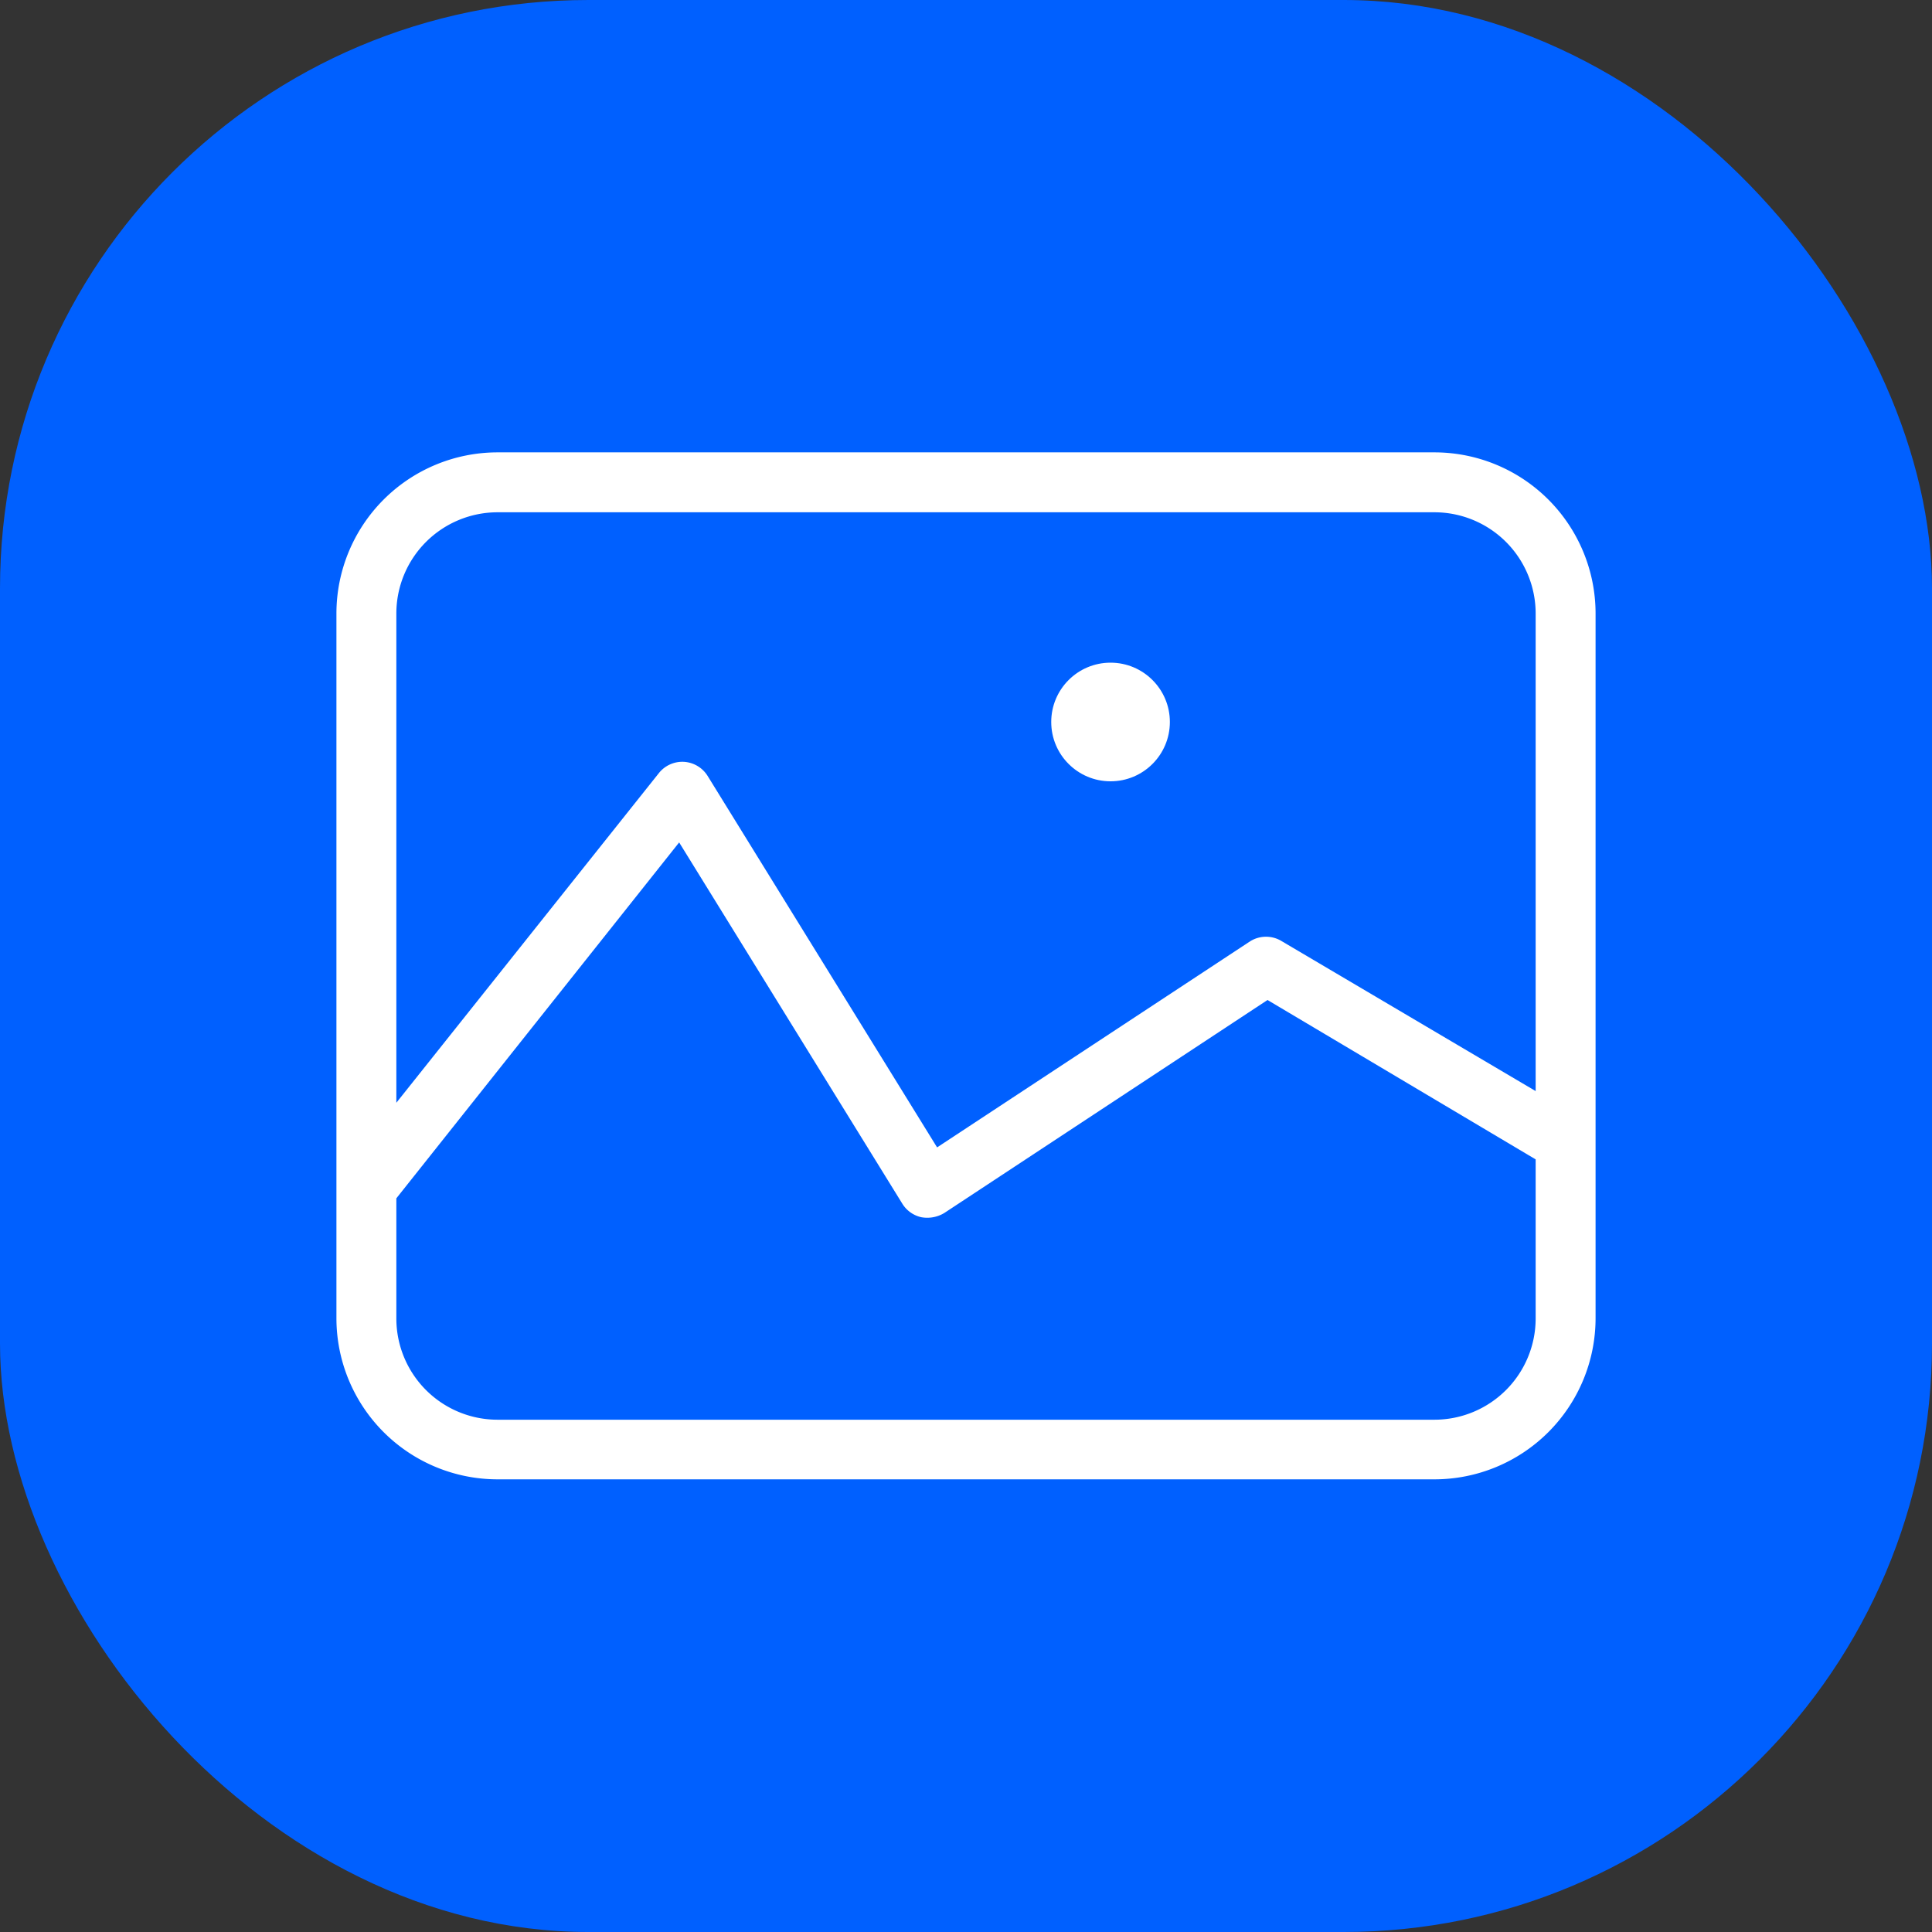 <svg xmlns="http://www.w3.org/2000/svg" viewBox="0 0 64.49 64.49"><rect x="0" y="0" width="64.49" height="64.49" fill="#333333" stroke="none"/><defs><style>.a{fill:#0060ff;}.b{fill:#fff;}</style></defs><title>ImageMgmt</title><rect class="a" width="64.49" height="64.49" rx="19.64"/><path class="b" d="M47.88,15.1H16.61a5.38,5.38,0,0,0-5.38,5.38V44a5.38,5.38,0,0,0,5.38,5.38H47.88A5.38,5.38,0,0,0,53.26,44V20.48A5.38,5.38,0,0,0,47.88,15.1Zm-31.27,2H47.88a3.38,3.38,0,0,1,3.38,3.38V36.42l-8.47-5a1,1,0,0,0-1.06,0L31.28,38.3,23.62,25.9a1,1,0,0,0-.79-.47,1,1,0,0,0-.84.38l-8.76,11V20.48A3.38,3.38,0,0,1,16.61,17.1ZM47.88,47.39H16.61A3.38,3.38,0,0,1,13.23,44v-4l9.44-11.88,7.45,12.06a1,1,0,0,0,.63.45,1.1,1.1,0,0,0,.77-.14l10.79-7.11,8.95,5.32V44A3.38,3.38,0,0,1,47.88,47.39Z"/><circle class="b" cx="37.07" cy="24.1" r="1.98"/></svg>